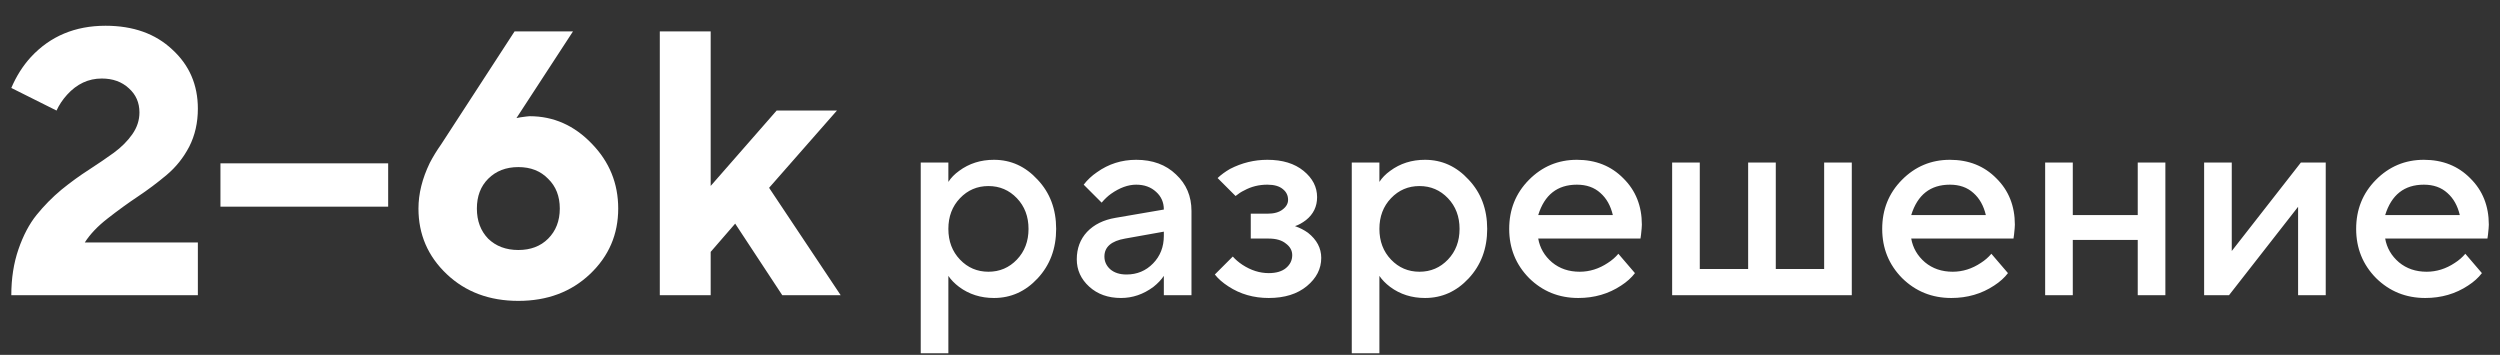 <?xml version="1.0" encoding="UTF-8"?> <svg xmlns="http://www.w3.org/2000/svg" width="796" height="113" viewBox="0 0 796 113" fill="none"><rect x="0" y="0" width="796" height="113" fill="#333333" stroke="none"/><path d="M27 77.2H63V94H3.6C3.6 88.64 4.36 83.76 5.88 79.36C7.4 74.96 9.32 71.32 11.64 68.44C14.04 65.48 16.68 62.8 19.56 60.4C22.52 58 25.44 55.88 28.32 54.04C31.28 52.12 33.92 50.32 36.24 48.64C38.64 46.88 40.6 44.92 42.12 42.76C43.64 40.6 44.4 38.28 44.4 35.8C44.4 32.68 43.28 30.12 41.04 28.12C38.8 26.04 35.92 25 32.4 25C28.16 25 24.48 26.72 21.36 30.16C19.92 31.76 18.8 33.44 18 35.2L3.6 28C5.2 24.24 7.28 20.96 9.84 18.16C16 11.52 23.92 8.2 33.6 8.2C42.4 8.2 49.48 10.72 54.84 15.76C60.28 20.72 63 27 63 34.6C63 39.08 62.08 43.12 60.24 46.72C58.4 50.24 56 53.24 53.04 55.72C50.08 58.2 47.04 60.48 43.92 62.56C40.8 64.64 37.6 66.96 34.32 69.52C31.12 72 28.68 74.56 27 77.2ZM70.191 65.8V52H123.591V65.8H70.191ZM140.438 46L163.838 10H182.438L164.438 37.6L165.638 37.36C167.318 37.12 168.318 37 168.638 37C176.238 37 182.838 39.92 188.438 45.76C194.038 51.52 196.838 58.4 196.838 66.4C196.838 74.64 193.838 81.6 187.838 87.28C181.838 92.96 174.238 95.8 165.038 95.8C155.838 95.8 148.238 92.96 142.238 87.28C136.238 81.6 133.238 74.64 133.238 66.4C133.238 61.68 134.438 56.84 136.838 51.88C137.878 49.88 139.078 47.92 140.438 46ZM155.438 76C157.918 78.4 161.118 79.6 165.038 79.6C168.958 79.6 172.118 78.4 174.518 76C176.998 73.52 178.238 70.32 178.238 66.4C178.238 62.48 176.998 59.32 174.518 56.92C172.118 54.44 168.958 53.2 165.038 53.2C161.118 53.2 157.918 54.44 155.438 56.92C153.038 59.32 151.838 62.48 151.838 66.4C151.838 70.32 153.038 73.52 155.438 76ZM210.08 94V10H226.28V59.2L247.28 35.2H266.48L244.88 59.8L267.68 94H249.08L234.08 71.2L226.28 80.2V94H210.08Z" fill="white"></path><path d="M293.16 112.48V51.76H301.96V57.92C302.781 56.629 303.925 55.456 305.392 54.4C308.56 52.053 312.256 50.88 316.48 50.88C321.877 50.88 326.512 52.992 330.384 57.216C334.315 61.381 336.28 66.603 336.28 72.88C336.28 79.157 334.315 84.408 330.384 88.632C326.512 92.797 321.877 94.88 316.48 94.88C312.256 94.88 308.56 93.707 305.392 91.36C303.925 90.245 302.781 89.072 301.96 87.84V112.48H293.16ZM305.656 82.648C308.12 85.229 311.141 86.52 314.72 86.52C318.299 86.52 321.32 85.229 323.784 82.648C326.248 80.067 327.48 76.811 327.48 72.88C327.48 68.949 326.248 65.693 323.784 63.112C321.32 60.531 318.299 59.24 314.72 59.24C311.141 59.24 308.12 60.531 305.656 63.112C303.192 65.693 301.96 68.949 301.96 72.88C301.96 76.811 303.192 80.067 305.656 82.648ZM370.566 94V87.84C369.744 89.072 368.63 90.245 367.222 91.36C364.054 93.707 360.622 94.88 356.926 94.88C352.819 94.88 349.446 93.677 346.806 91.272C344.166 88.867 342.846 85.963 342.846 82.56C342.846 79.099 343.931 76.195 346.102 73.848C348.331 71.501 351.352 70.005 355.166 69.36L370.566 66.72C370.566 64.432 369.744 62.555 368.102 61.088C366.459 59.563 364.347 58.8 361.766 58.8C359.184 58.8 356.515 59.768 353.758 61.704C352.76 62.408 351.763 63.347 350.766 64.52L345.046 58.8C346.219 57.275 347.627 55.955 349.27 54.84C352.966 52.2 357.131 50.88 361.766 50.88C366.987 50.88 371.211 52.435 374.438 55.544C377.723 58.595 379.366 62.467 379.366 67.16V94H370.566ZM370.566 75.08V73.76L358.246 75.96C353.846 76.723 351.646 78.629 351.646 81.68C351.646 83.264 352.262 84.613 353.494 85.728C354.784 86.843 356.515 87.4 358.686 87.4C362.03 87.4 364.846 86.227 367.134 83.88C369.422 81.533 370.566 78.6 370.566 75.08ZM386.804 87.4L392.524 81.68C393.346 82.619 394.372 83.499 395.604 84.32C398.303 86.08 401.09 86.96 403.964 86.96C406.311 86.96 408.13 86.432 409.42 85.376C410.77 84.261 411.444 82.883 411.444 81.24C411.444 79.773 410.77 78.541 409.42 77.544C408.13 76.488 406.311 75.96 403.964 75.96H398.244V68.04H403.524C405.636 68.04 407.25 67.6 408.364 66.72C409.538 65.84 410.124 64.813 410.124 63.64C410.124 62.232 409.567 61.088 408.452 60.208C407.338 59.269 405.695 58.8 403.524 58.8C400.826 58.8 398.362 59.416 396.132 60.648C395.252 61.059 394.343 61.645 393.404 62.408L387.684 56.688C388.799 55.632 390.119 54.664 391.644 53.784C395.399 51.848 399.359 50.88 403.524 50.88C408.335 50.88 412.178 52.053 415.052 54.4C417.927 56.747 419.364 59.533 419.364 62.76C419.364 65.752 418.191 68.187 415.844 70.064C414.612 71.003 413.439 71.648 412.324 72C413.85 72.528 415.228 73.232 416.46 74.112C419.276 76.341 420.684 79.011 420.684 82.12C420.684 85.581 419.159 88.573 416.108 91.096C413.058 93.619 409.01 94.88 403.964 94.88C399.154 94.88 394.871 93.648 391.116 91.184C389.298 90.011 387.86 88.749 386.804 87.4ZM430.402 112.48V51.76H439.202V57.92C440.024 56.629 441.168 55.456 442.634 54.4C445.802 52.053 449.498 50.88 453.722 50.88C459.12 50.88 463.754 52.992 467.626 57.216C471.557 61.381 473.522 66.603 473.522 72.88C473.522 79.157 471.557 84.408 467.626 88.632C463.754 92.797 459.12 94.88 453.722 94.88C449.498 94.88 445.802 93.707 442.634 91.36C441.168 90.245 440.024 89.072 439.202 87.84V112.48H430.402ZM442.898 82.648C445.362 85.229 448.384 86.52 451.962 86.52C455.541 86.52 458.562 85.229 461.026 82.648C463.49 80.067 464.722 76.811 464.722 72.88C464.722 68.949 463.49 65.693 461.026 63.112C458.562 60.531 455.541 59.24 451.962 59.24C448.384 59.24 445.362 60.531 442.898 63.112C440.434 65.693 439.202 68.949 439.202 72.88C439.202 76.811 440.434 80.067 442.898 82.648ZM515.288 80.8L520.568 86.96C519.453 88.427 517.986 89.747 516.168 90.92C512.178 93.56 507.632 94.88 502.528 94.88C496.368 94.88 491.146 92.768 486.864 88.544C482.64 84.261 480.528 79.04 480.528 72.88C480.528 66.72 482.61 61.528 486.776 57.304C491 53.021 496.104 50.88 502.088 50.88C508.072 50.88 513 52.845 516.872 56.776C520.802 60.648 522.768 65.576 522.768 71.56C522.768 72.088 522.68 73.144 522.504 74.728L522.328 75.96H489.768C490.296 78.952 491.762 81.475 494.168 83.528C496.573 85.523 499.506 86.52 502.968 86.52C506.136 86.52 509.128 85.581 511.944 83.704C513.234 82.883 514.349 81.915 515.288 80.8ZM489.768 68.48H513.528C512.824 65.488 511.504 63.141 509.568 61.44C507.632 59.68 505.138 58.8 502.088 58.8C495.869 58.8 491.762 62.027 489.768 68.48ZM532.41 94V51.76H541.21V85.64H556.61V51.76H565.41V85.64H580.81V51.76H589.61V94H532.41ZM634.053 80.8L639.333 86.96C638.219 88.427 636.752 89.747 634.933 90.92C630.944 93.56 626.397 94.88 621.293 94.88C615.133 94.88 609.912 92.768 605.629 88.544C601.405 84.261 599.293 79.04 599.293 72.88C599.293 66.72 601.376 61.528 605.541 57.304C609.765 53.021 614.869 50.88 620.853 50.88C626.837 50.88 631.765 52.845 635.637 56.776C639.568 60.648 641.533 65.576 641.533 71.56C641.533 72.088 641.445 73.144 641.269 74.728L641.093 75.96H608.533C609.061 78.952 610.528 81.475 612.933 83.528C615.339 85.523 618.272 86.52 621.733 86.52C624.901 86.52 627.893 85.581 630.709 83.704C632 82.883 633.115 81.915 634.053 80.8ZM608.533 68.48H632.293C631.589 65.488 630.269 63.141 628.333 61.44C626.397 59.68 623.904 58.8 620.853 58.8C614.635 58.8 610.528 62.027 608.533 68.48ZM651.176 94V51.76H659.976V68.48H680.656V51.76H689.456V94H680.656V76.4H659.976V94H651.176ZM701.793 94V51.76H710.593V79.92L732.593 51.76H740.513V94H731.713V65.84L709.713 94H701.793ZM784.96 80.8L790.24 86.96C789.125 88.427 787.658 89.747 785.84 90.92C781.85 93.56 777.304 94.88 772.2 94.88C766.04 94.88 760.818 92.768 756.536 88.544C752.312 84.261 750.2 79.04 750.2 72.88C750.2 66.72 752.282 61.528 756.448 57.304C760.672 53.021 765.776 50.88 771.76 50.88C777.744 50.88 782.672 52.845 786.544 56.776C790.474 60.648 792.44 65.576 792.44 71.56C792.44 72.088 792.352 73.144 792.176 74.728L792 75.96H759.44C759.968 78.952 761.434 81.475 763.84 83.528C766.245 85.523 769.178 86.52 772.64 86.52C775.808 86.52 778.8 85.581 781.616 83.704C782.906 82.883 784.021 81.915 784.96 80.8ZM759.44 68.48H783.2C782.496 65.488 781.176 63.141 779.24 61.44C777.304 59.68 774.81 58.8 771.76 58.8C765.541 58.8 761.434 62.027 759.44 68.48Z" fill="white"></path></svg> 